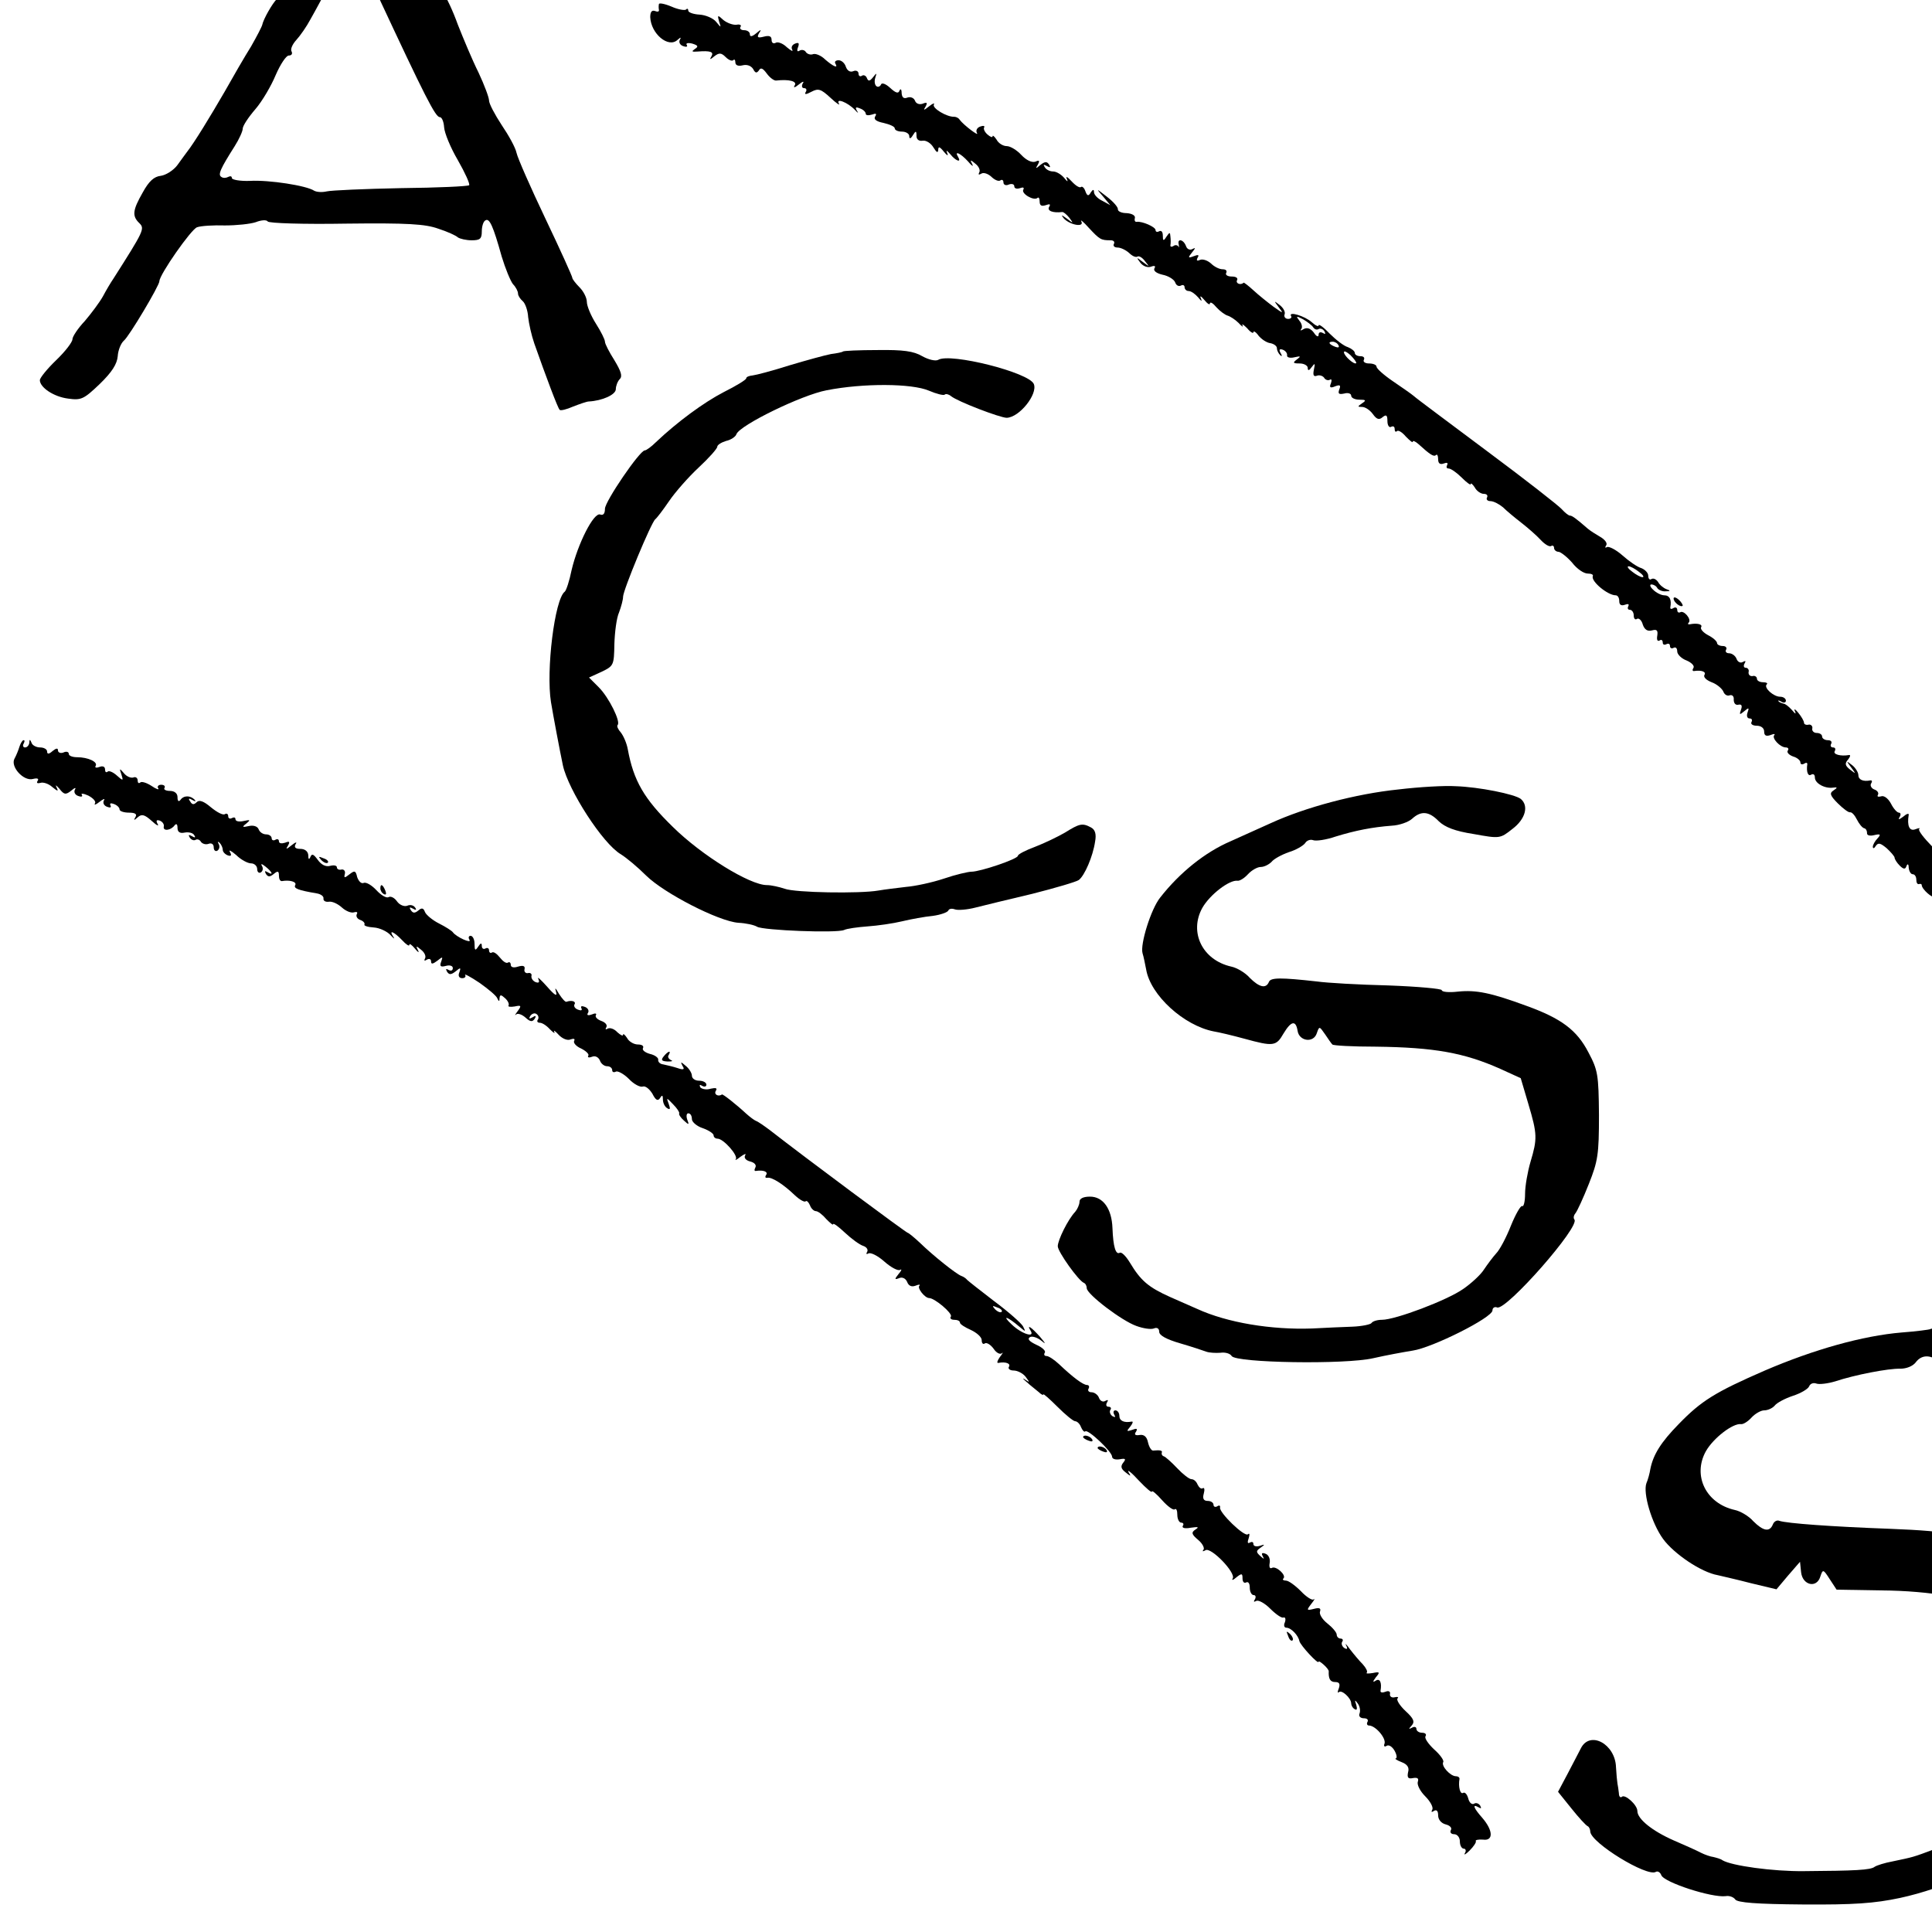 <?xml version="1.0" standalone="no"?>
<!DOCTYPE svg PUBLIC "-//W3C//DTD SVG 20010904//EN"
 "http://www.w3.org/TR/2001/REC-SVG-20010904/DTD/svg10.dtd">
<svg version="1.0" xmlns="http://www.w3.org/2000/svg"
 width="16pt" height="16pt" viewBox="0 0 16 16"
 preserveAspectRatio="xMidYMid meet">
<g transform="translate(0,16) scale(0.003,-0.003)"
fill="#000000" stroke="none">
<path d="M965 5717 c-75 -50 -80 -55 -81 -90 -1 -21 -8 -45 -18 -55 -9 -10
-16 -24 -16 -30 0 -19 -71 -192 -85 -205 -14 -14 -38 -57 -41 -72 -1 -5 -15
-32 -31 -60 -17 -27 -50 -84 -73 -125 -40 -69 -84 -141 -103 -165 -4 -5 -16
-22 -27 -37 -11 -15 -32 -28 -46 -30 -19 -2 -33 -15 -50 -46 -28 -49 -30 -65
-9 -85 15 -15 12 -21 -72 -153 -7 -10 -20 -32 -29 -49 -9 -16 -32 -47 -50 -68
-19 -20 -34 -43 -34 -50 0 -8 -20 -34 -45 -58 -25 -24 -45 -49 -45 -55 0 -20
38 -46 78 -51 36 -5 43 -2 87 40 34 33 48 55 50 77 1 17 9 36 17 43 14 11 98
152 98 164 0 18 88 144 104 149 11 4 46 6 77 5 32 0 70 4 85 9 15 6 30 7 33 2
3 -5 100 -8 216 -6 170 2 219 -1 255 -14 25 -8 49 -19 54 -24 6 -4 23 -8 38
-8 23 0 28 4 28 24 0 14 4 28 10 31 11 7 21 -14 45 -100 10 -33 24 -67 31 -76
8 -8 14 -20 14 -26 0 -6 6 -15 13 -21 7 -6 14 -26 15 -44 2 -18 9 -50 17 -73
31 -88 65 -179 70 -183 2 -3 19 1 37 9 18 7 38 14 43 14 38 2 75 19 75 34 0 9
5 22 11 28 8 8 3 22 -15 52 -14 22 -26 45 -26 51 0 6 -11 28 -25 50 -14 22
-25 49 -25 60 0 11 -9 29 -20 40 -11 11 -20 23 -20 26 0 4 -33 77 -74 163 -41
86 -77 168 -80 182 -3 15 -22 49 -41 77 -19 29 -35 59 -35 68 0 8 -13 43 -29
77 -17 34 -42 94 -57 132 -14 39 -32 77 -40 86 -8 8 -14 23 -14 33 0 21 -36
93 -49 98 -5 1 -11 23 -12 48 -2 25 -11 66 -21 93 -10 26 -18 60 -18 75 0 34
-25 72 -48 72 -10 0 -53 -24 -97 -53z m45 -307 c6 -8 20 -35 31 -60 133 -285
161 -340 173 -340 6 0 11 -13 12 -28 1 -16 18 -57 38 -91 20 -35 34 -66 31
-69 -3 -3 -87 -7 -188 -8 -100 -2 -192 -6 -205 -9 -13 -3 -28 -2 -35 2 -21 14
-124 30 -177 27 -27 -1 -50 3 -50 8 0 5 -4 6 -10 3 -5 -3 -14 -4 -19 0 -10 6
-3 22 37 85 12 19 22 41 22 48 0 8 16 32 35 54 19 22 44 65 56 94 13 30 29 54
36 54 8 0 11 5 8 11 -4 6 2 20 13 32 11 12 29 38 39 57 11 19 41 75 68 125
l49 89 13 -34 c7 -19 18 -42 23 -50z"/>
<path d="M1819 5322 c-1 -4 -1 -11 0 -16 1 -5 -4 -6 -11 -3 -9 3 -13 -3 -13
-17 2 -46 50 -86 75 -63 9 8 11 8 7 1 -4 -7 0 -15 9 -18 8 -3 13 -2 10 3 -4 5
3 7 15 4 16 -5 18 -8 7 -15 -10 -7 -8 -8 7 -7 37 3 46 -1 39 -13 -6 -10 -4
-10 8 0 13 10 19 10 31 -2 8 -8 17 -12 21 -9 3 4 6 1 6 -6 0 -8 8 -11 20 -8
12 3 23 -1 29 -10 6 -12 10 -12 16 -4 5 9 11 6 22 -9 8 -11 20 -20 26 -19 35
4 58 -2 51 -13 -5 -8 0 -7 11 2 11 9 16 10 11 3 -4 -8 -2 -13 4 -13 6 0 8 -5
4 -11 -4 -7 1 -7 16 1 19 10 26 8 53 -17 16 -15 27 -22 23 -16 -10 17 24 4 44
-17 8 -9 11 -10 6 -3 -6 10 -4 12 8 7 9 -3 16 -10 16 -15 0 -4 7 -5 17 -2 11
4 14 3 9 -5 -5 -8 3 -14 23 -18 17 -4 31 -10 31 -15 0 -5 9 -9 20 -9 11 0 20
-6 20 -12 0 -9 4 -8 10 2 8 13 10 13 10 -2 0 -10 7 -15 18 -13 9 1 22 -7 29
-19 8 -13 12 -16 13 -7 0 11 4 10 16 -5 8 -10 13 -12 9 -4 -4 10 -2 9 8 -2 15
-19 32 -25 22 -8 -12 19 7 10 27 -12 11 -13 16 -16 12 -8 -7 13 -5 13 9 1 9
-7 14 -18 10 -24 -3 -6 -1 -7 6 -3 6 4 18 0 27 -8 9 -9 20 -14 25 -11 5 4 9 1
9 -5 0 -7 7 -10 15 -6 8 3 15 1 15 -5 0 -6 7 -8 16 -5 8 3 12 2 9 -4 -7 -11
29 -32 39 -23 3 3 6 -1 6 -10 0 -11 5 -14 17 -10 11 4 14 3 9 -5 -6 -11 11
-17 36 -14 3 1 12 -6 20 -16 12 -16 11 -16 -7 -2 -15 11 -17 11 -8 0 17 -18
57 -25 48 -8 -4 7 6 -1 21 -18 30 -32 33 -34 60 -34 8 0 12 -4 9 -10 -3 -5 1
-10 10 -10 9 0 23 -7 32 -15 8 -8 18 -13 23 -10 4 3 14 -3 21 -13 13 -16 13
-16 -6 -2 -18 14 -19 14 -7 -2 8 -10 20 -14 29 -11 10 4 14 2 10 -4 -4 -7 5
-14 22 -18 16 -3 32 -13 35 -21 3 -9 10 -12 16 -9 5 3 10 1 10 -4 0 -6 5 -11
11 -11 7 0 18 -8 26 -17 10 -12 12 -13 8 -3 -4 8 1 6 9 -4 9 -11 16 -16 16
-10 1 5 9 0 18 -11 10 -11 24 -21 31 -23 7 -2 21 -11 30 -20 9 -10 14 -13 11
-7 -3 6 3 2 13 -8 9 -11 17 -15 17 -11 0 5 7 1 14 -9 8 -10 23 -20 33 -21 10
-2 18 -8 18 -14 0 -6 4 -14 9 -19 5 -5 6 -2 1 6 -5 9 -3 12 6 9 8 -3 13 -10
12 -16 -1 -5 8 -8 20 -5 18 4 19 3 7 -6 -12 -9 -11 -11 8 -11 12 0 22 -6 22
-12 0 -9 4 -8 11 2 9 12 10 11 6 -7 -3 -15 -1 -20 8 -17 7 3 16 0 20 -5 3 -6
11 -9 16 -6 5 3 6 -1 3 -10 -5 -11 -2 -14 12 -8 13 5 16 3 11 -9 -4 -12 -1
-14 14 -11 10 3 19 0 19 -6 0 -6 10 -11 23 -11 18 0 19 -2 7 -10 -13 -9 -13
-10 0 -10 9 0 22 -9 30 -20 10 -14 17 -17 27 -8 10 8 13 5 13 -11 0 -12 5 -19
10 -16 6 3 10 1 10 -6 0 -7 3 -9 6 -6 4 4 15 -3 25 -15 11 -11 19 -18 19 -14
0 4 7 1 15 -6 34 -31 43 -36 49 -31 3 4 6 -2 6 -11 0 -12 5 -16 16 -12 8 3 12
2 9 -4 -3 -6 -2 -10 4 -10 6 0 22 -11 36 -25 14 -14 25 -22 25 -18 0 4 5 0 11
-9 5 -10 17 -18 25 -18 8 0 12 -4 9 -10 -3 -5 1 -10 9 -10 9 0 24 -8 35 -17
10 -10 33 -29 51 -43 18 -14 42 -35 53 -47 11 -12 24 -20 29 -17 4 3 8 0 8 -5
0 -6 6 -11 13 -11 6 -1 23 -14 37 -30 13 -17 32 -30 43 -30 10 0 16 -3 14 -7
-6 -14 41 -53 63 -53 6 0 10 -7 10 -16 0 -10 5 -14 16 -10 8 3 12 2 9 -4 -3
-6 -1 -10 4 -10 6 0 11 -7 11 -16 0 -8 4 -13 9 -9 5 3 13 -4 16 -16 5 -14 13
-19 25 -16 14 4 17 0 15 -14 -2 -11 0 -17 6 -14 5 4 9 1 9 -5 0 -6 4 -8 10 -5
6 3 10 1 10 -5 0 -6 5 -8 10 -5 6 3 10 -1 10 -10 0 -8 12 -20 26 -25 14 -6 22
-15 19 -20 -4 -6 -3 -10 2 -9 20 3 34 -2 28 -11 -3 -6 5 -14 20 -20 14 -5 28
-17 32 -25 3 -9 11 -14 18 -11 7 2 12 -3 11 -12 0 -10 5 -16 13 -14 9 2 11 -3
7 -14 -5 -14 -4 -15 9 -4 13 11 14 10 9 -4 -3 -9 -1 -16 6 -16 6 0 8 -4 5 -10
-3 -5 3 -10 14 -10 13 0 21 -7 21 -16 0 -11 5 -14 17 -10 10 4 14 4 11 0 -8
-8 16 -34 32 -34 6 0 9 -4 5 -9 -3 -5 4 -12 15 -16 11 -3 20 -11 20 -16 0 -6
5 -7 10 -4 6 4 10 3 9 -2 -3 -20 2 -34 11 -28 6 3 10 0 10 -8 0 -16 27 -31 50
-28 13 2 13 0 1 -8 -11 -7 -9 -14 12 -35 15 -15 30 -26 34 -25 5 1 13 -8 19
-20 6 -12 15 -23 20 -24 5 -1 8 -7 8 -13 -1 -7 8 -9 20 -6 17 4 19 2 9 -9 -7
-7 -13 -18 -13 -23 0 -6 4 -5 8 2 7 10 13 8 30 -6 12 -11 22 -23 22 -26 0 -4
6 -14 14 -22 11 -11 16 -11 19 -1 3 7 6 5 6 -5 1 -10 6 -18 11 -18 6 0 10 -7
10 -15 0 -8 3 -14 8 -12 4 1 7 0 7 -3 0 -11 30 -38 38 -33 4 2 7 -3 7 -11 0
-9 5 -16 11 -16 5 0 7 -4 4 -10 -3 -5 1 -10 10 -10 9 0 13 -4 10 -10 -3 -5 1
-10 11 -10 14 0 14 -3 4 -15 -11 -13 -10 -14 3 -10 10 4 20 -3 29 -22 8 -15
19 -27 25 -26 6 1 14 -10 18 -24 5 -22 8 -24 17 -12 7 11 9 9 5 -8 -3 -12 -2
-22 2 -21 3 0 13 0 21 -1 13 -1 13 -2 0 -11 -13 -9 -13 -10 0 -11 8 -1 19 -1
23 0 5 1 6 -3 2 -9 -3 -5 1 -13 9 -16 9 -3 16 -12 16 -20 0 -8 5 -14 11 -14 5
0 7 -4 4 -10 -3 -5 1 -10 9 -10 14 0 20 -12 17 -32 0 -5 6 -8 15 -8 8 0 13 -4
10 -8 -3 -5 6 -16 19 -26 14 -10 22 -22 19 -27 -7 -12 21 -40 31 -31 5 4 5 -3
2 -16 -4 -16 2 -27 19 -41 13 -10 20 -22 16 -26 -4 -5 -2 -5 4 -2 6 4 20 -3
30 -15 11 -12 14 -18 7 -15 -6 4 -15 3 -18 -3 -4 -6 -3 -10 2 -9 4 1 15 1 23
0 13 -1 13 -2 0 -11 -9 -6 -10 -10 -3 -10 6 0 19 -3 29 -7 12 -4 15 -3 10 5
-4 7 -1 13 8 13 9 1 21 3 26 4 6 1 13 3 16 4 4 0 -1 13 -11 27 -9 14 -15 35
-12 45 3 10 0 22 -5 26 -7 3 -8 1 -4 -5 4 -7 2 -12 -3 -12 -6 0 -11 5 -11 10
0 6 -12 22 -27 36 -21 19 -23 24 -7 19 13 -4 11 -2 -5 8 -18 11 -20 16 -10 20
10 4 9 6 -4 6 -10 1 -15 6 -12 11 3 6 -1 10 -10 10 -11 0 -15 5 -12 14 3 8 -2
20 -11 28 -16 12 -16 11 -2 -7 14 -18 14 -19 -2 -7 -10 8 -17 17 -16 20 2 23
-5 32 -24 32 -19 0 -20 2 -8 10 13 9 7 14 -12 11 -12 -2 -9 6 9 25 16 16 16
16 -6 9 -20 -6 -23 -4 -18 9 4 9 3 15 -1 13 -4 -1 -28 18 -52 42 -25 24 -40
41 -33 37 6 -3 15 -2 18 4 4 6 3 10 -2 9 -21 -4 -33 2 -33 18 0 9 -3 14 -6 11
-7 -8 -54 36 -54 51 0 6 -7 11 -16 11 -8 0 -12 4 -9 10 3 5 -10 25 -31 44 -23
21 -34 38 -29 46 6 9 3 9 -15 0 -20 -11 -21 -10 -10 10 7 13 8 21 3 18 -10 -5
-93 79 -85 87 4 3 -1 3 -11 -1 -16 -6 -23 10 -18 40 1 5 -6 3 -15 -5 -12 -9
-15 -9 -10 -1 4 6 3 12 -2 12 -5 0 -15 11 -22 25 -8 15 -20 23 -27 20 -8 -2
-12 -1 -9 4 3 5 -1 12 -10 15 -8 3 -12 11 -9 16 4 6 3 10 -2 9 -20 -4 -33 2
-33 15 0 7 -8 20 -17 27 -17 13 -17 13 -3 -6 14 -19 14 -19 -3 -6 -14 11 -15
17 -5 28 6 8 7 13 2 12 -23 -4 -45 2 -39 11 3 6 1 10 -5 10 -6 0 -8 5 -5 10 3
6 -1 10 -9 10 -9 0 -16 5 -16 10 0 6 -7 10 -15 10 -8 0 -14 6 -12 13 1 6 -4
11 -10 10 -7 -2 -13 1 -13 5 0 5 -7 17 -16 28 -8 10 -13 12 -9 4 4 -9 1 -8 -8
3 -9 10 -19 18 -24 18 -4 1 -10 3 -13 6 -3 4 1 3 8 -1 6 -4 12 -2 12 3 0 6 -7
11 -16 11 -18 0 -46 25 -37 34 4 3 -1 6 -10 6 -9 0 -17 4 -17 10 0 5 -6 9 -12
7 -7 -1 -12 4 -11 11 2 6 -2 12 -8 12 -5 0 -7 5 -3 12 4 7 3 8 -5 4 -6 -4 -14
0 -17 8 -3 9 -13 16 -21 16 -8 0 -11 5 -8 10 3 5 -1 10 -9 10 -9 0 -16 4 -16
8 0 5 -11 15 -25 22 -13 7 -22 17 -19 22 5 8 -11 12 -31 8 -5 -1 -7 1 -3 5 8
9 -14 35 -24 28 -5 -2 -8 1 -8 7 0 6 -5 8 -10 5 -6 -4 -10 -3 -9 2 4 21 -2 33
-17 33 -8 0 -22 7 -30 15 -9 8 -11 15 -5 15 5 0 13 -4 16 -10 3 -5 14 -10 23
-9 14 0 14 2 2 6 -8 3 -19 12 -23 20 -5 7 -12 11 -18 8 -5 -4 -9 1 -9 9 0 8
-9 17 -19 21 -11 3 -34 19 -52 35 -18 16 -38 26 -43 23 -5 -3 -6 -1 -2 5 4 6
-4 16 -16 23 -12 7 -28 17 -35 23 -31 27 -43 36 -49 36 -4 0 -14 8 -23 18 -9
10 -101 82 -206 160 -104 78 -196 146 -202 152 -7 6 -33 24 -58 41 -25 17 -45
35 -45 40 0 5 -9 9 -21 9 -11 0 -17 5 -14 10 3 6 -1 10 -9 10 -9 0 -16 4 -16
9 0 5 -9 12 -19 16 -11 3 -33 20 -50 37 -17 18 -31 28 -31 23 0 -4 -8 -1 -19
9 -19 17 -65 31 -57 17 3 -4 -1 -8 -8 -8 -8 0 -12 6 -10 12 3 7 -3 18 -13 26
-17 13 -17 13 -3 -6 14 -18 13 -18 -15 2 -16 12 -41 32 -55 45 -13 12 -26 22
-27 21 -8 -8 -23 -2 -18 7 3 6 -3 10 -15 10 -12 0 -18 5 -15 10 3 6 -1 10 -10
10 -9 0 -23 7 -32 16 -9 8 -22 13 -30 10 -9 -4 -11 -2 -7 6 5 8 2 9 -11 4 -16
-6 -16 -4 -4 11 9 11 10 14 1 9 -7 -4 -15 -1 -18 8 -7 19 -25 22 -20 4 1 -7 1
-10 -1 -5 -3 4 -9 5 -14 1 -5 -3 -9 -2 -8 3 1 4 1 15 0 23 -1 13 -2 13 -11 0
-8 -13 -10 -12 -10 3 0 10 -4 15 -10 12 -5 -3 -10 -2 -10 3 0 9 -37 25 -52 23
-5 -1 -7 4 -5 11 1 7 -9 12 -23 13 -14 0 -24 5 -24 10 1 6 -12 21 -30 35 -31
24 -31 24 -11 1 l20 -24 -22 12 c-13 6 -23 17 -23 24 0 8 -3 8 -9 -1 -6 -11
-10 -10 -15 4 -3 9 -9 14 -12 11 -4 -3 -15 4 -26 16 -11 12 -17 15 -13 7 4
-10 2 -9 -8 3 -8 9 -21 17 -30 17 -9 0 -19 5 -23 12 -5 7 -3 8 6 3 9 -5 11 -4
6 4 -6 9 -11 9 -24 -1 -13 -11 -14 -11 -7 1 6 11 4 13 -7 8 -10 -3 -25 4 -39
19 -12 13 -30 24 -40 24 -10 0 -23 8 -28 18 -6 9 -11 13 -11 9 0 -4 -6 -2 -14
5 -8 7 -12 16 -9 20 2 4 -3 5 -11 2 -9 -3 -13 -11 -9 -18 7 -11 -37 22 -48 37
-3 5 -10 8 -15 8 -20 -1 -62 24 -56 34 3 5 -3 3 -13 -5 -15 -12 -17 -12 -10
-1 6 11 4 13 -8 8 -9 -3 -18 0 -21 8 -3 8 -12 12 -21 9 -10 -4 -15 0 -16 12 0
11 -3 14 -6 7 -3 -9 -11 -6 -26 8 -12 11 -23 15 -25 9 -2 -5 -8 -8 -12 -5 -5
3 -7 13 -4 23 5 15 4 15 -6 2 -9 -11 -13 -12 -17 -2 -2 6 -9 10 -14 6 -5 -3
-9 0 -9 6 0 7 -7 10 -14 7 -9 -4 -17 1 -21 12 -3 10 -12 18 -20 18 -8 0 -12
-4 -9 -9 9 -15 -6 -8 -28 11 -11 11 -26 17 -33 15 -7 -3 -16 0 -20 5 -3 6 -11
8 -17 5 -7 -5 -9 -1 -5 9 4 11 2 14 -8 10 -8 -3 -12 -10 -8 -17 3 -6 -3 -3
-15 7 -11 11 -26 16 -31 12 -6 -3 -11 0 -11 8 0 11 -7 13 -22 9 -16 -4 -19 -2
-13 9 8 12 6 12 -8 0 -11 -9 -17 -10 -17 -2 0 6 -7 11 -16 11 -8 0 -13 4 -10
9 4 5 -2 8 -11 6 -10 -1 -26 5 -36 13 -16 15 -17 14 -12 -4 6 -18 6 -18 -8 -1
-8 10 -29 19 -46 20 -17 1 -31 6 -31 11 0 5 -3 7 -6 3 -4 -3 -22 0 -40 8 -19
8 -35 11 -35 7z m1806 -892 c4 -6 10 -8 15 -5 5 3 12 0 16 -6 4 -8 3 -9 -4 -5
-7 4 -12 2 -12 -5 0 -7 -6 -5 -13 6 -9 12 -19 15 -28 10 -8 -5 -11 -5 -7 0 4
4 2 15 -5 23 -10 13 -9 14 10 4 12 -7 25 -17 28 -22z m70 -50 c3 -6 -1 -7 -9
-4 -18 7 -21 14 -7 14 6 0 13 -4 16 -10z m49 -49 c-5 -6 -34 20 -34 30 0 5 8
1 18 -8 10 -10 17 -20 16 -22z m780 -576 c11 -8 16 -15 10 -15 -5 0 -18 7 -28
15 -11 8 -16 15 -10 15 5 0 18 -7 28 -15z m1210 -1381 c5 -14 4 -15 -9 -4 -17
14 -19 20 -6 20 5 0 12 -7 15 -16z m130 -72 c3 -5 -1 -9 -9 -9 -8 0 -12 4 -9
9 3 4 7 8 9 8 2 0 6 -4 9 -8z"/>
<path d="M2327 4363 c-2 -2 -17 -5 -33 -7 -16 -3 -67 -17 -114 -31 -47 -15
-93 -27 -102 -28 -10 -1 -18 -4 -18 -8 0 -4 -28 -21 -62 -38 -56 -29 -129 -83
-187 -138 -13 -13 -27 -23 -31 -23 -14 0 -110 -141 -110 -161 0 -14 -5 -19
-13 -16 -18 7 -62 -81 -79 -153 -6 -30 -15 -57 -19 -60 -28 -21 -52 -218 -38
-305 7 -42 24 -132 33 -175 15 -68 110 -216 160 -245 16 -10 47 -36 70 -59 50
-49 200 -126 254 -130 21 -1 44 -6 52 -11 17 -10 219 -18 240 -9 8 4 38 8 65
10 28 2 70 8 95 14 25 6 63 13 85 15 22 3 41 10 43 15 2 5 10 6 18 3 8 -3 34
-1 57 5 23 6 94 23 157 38 63 16 121 33 128 38 16 12 39 65 45 106 4 21 0 33
-11 39 -24 13 -32 11 -72 -14 -19 -11 -56 -29 -82 -39 -27 -10 -48 -21 -48
-25 0 -9 -104 -44 -128 -44 -9 0 -44 -8 -76 -19 -33 -11 -80 -21 -105 -23 -25
-3 -59 -7 -76 -10 -51 -9 -231 -6 -259 5 -15 5 -37 10 -49 10 -47 0 -180 82
-260 161 -79 77 -108 127 -124 214 -3 17 -12 37 -19 46 -8 9 -12 18 -9 21 9 9
-24 76 -52 104 l-27 27 35 16 c33 16 34 18 35 76 1 33 6 73 13 88 6 16 11 35
11 43 0 18 78 206 89 214 4 3 21 25 38 50 17 25 54 67 82 93 28 26 51 52 51
57 0 5 11 12 24 16 14 3 27 12 29 19 10 25 180 108 249 121 102 20 235 19 282
-1 21 -9 41 -14 44 -11 3 3 11 1 17 -4 18 -15 136 -60 154 -60 35 1 86 65 75
93 -12 32 -231 87 -264 67 -7 -4 -26 0 -44 10 -24 14 -52 18 -124 17 -50 0
-94 -2 -95 -4z"/>
<path d="M4620 3681 c0 -10 19 -25 25 -20 1 2 -3 10 -11 17 -8 7 -14 8 -14 3z"/>
<path d="M54 3273 c-3 -10 -9 -25 -14 -34 -12 -22 25 -63 51 -56 12 3 17 1 13
-5 -4 -6 -1 -8 7 -6 8 3 23 -2 33 -11 16 -13 18 -13 12 -1 -4 8 -1 6 8 -4 13
-17 18 -17 33 -5 9 8 14 9 10 3 -4 -7 0 -15 9 -18 8 -3 13 -2 10 3 -4 5 5 4
18 -2 13 -7 22 -16 18 -22 -3 -5 3 -3 13 5 10 8 16 10 12 4 -4 -7 0 -15 9 -18
8 -3 12 -2 9 4 -3 6 1 7 9 4 9 -3 16 -10 16 -15 0 -5 12 -9 26 -9 17 0 23 -4
18 -12 -6 -10 -4 -10 6 -1 11 10 19 8 39 -10 13 -12 21 -16 16 -8 -5 9 -3 12
6 9 8 -3 13 -11 11 -17 -2 -13 20 -10 30 4 5 6 8 3 8 -7 0 -11 6 -16 20 -13
11 2 23 -1 26 -7 5 -7 2 -8 -6 -3 -9 5 -11 4 -6 -4 4 -6 11 -9 16 -6 5 3 12 0
15 -6 4 -5 13 -8 21 -5 8 3 14 -1 14 -10 0 -8 5 -12 10 -9 6 4 7 12 4 18 -4 7
-3 8 2 4 5 -5 9 -14 9 -20 0 -5 6 -12 14 -15 9 -3 11 0 6 9 -5 8 3 4 17 -8 13
-13 32 -23 41 -23 9 0 17 -7 17 -16 0 -8 5 -12 10 -9 6 4 7 12 3 18 -4 7 0 6
10 -2 19 -15 23 -26 5 -15 -7 4 -8 3 -4 -5 6 -9 11 -9 22 0 11 9 14 8 14 -5 0
-9 3 -15 8 -15 22 4 42 -2 37 -11 -5 -9 7 -14 60 -23 11 -2 19 -8 18 -14 -1
-6 5 -10 14 -9 10 2 26 -6 37 -16 11 -10 26 -16 34 -13 7 2 10 0 7 -5 -3 -6 1
-13 9 -16 9 -3 14 -9 12 -13 -2 -3 9 -7 26 -8 16 -1 37 -11 46 -21 9 -10 13
-12 8 -5 -14 21 1 15 24 -9 11 -12 20 -18 20 -13 0 5 7 0 16 -11 8 -10 12 -12
8 -4 -7 13 -5 13 9 1 9 -7 14 -18 10 -24 -3 -6 -1 -7 5 -3 7 4 12 2 12 -5 0
-8 5 -7 17 2 15 12 16 12 11 -2 -5 -13 -2 -16 13 -12 11 3 19 0 19 -6 0 -7 -5
-9 -12 -5 -7 4 -8 3 -4 -5 6 -9 11 -9 24 1 13 11 15 11 10 -3 -4 -9 -1 -16 8
-16 7 0 11 4 8 9 -3 4 15 -5 40 -22 24 -17 47 -36 49 -43 4 -9 6 -9 6 1 1 10
4 10 15 0 8 -7 12 -16 10 -20 -3 -4 5 -5 17 -3 18 4 19 2 8 -13 -7 -9 -9 -14
-4 -9 4 4 16 0 26 -9 13 -12 19 -12 25 -3 5 8 3 10 -6 4 -9 -5 -11 -4 -6 4 4
6 12 9 17 5 5 -3 7 -10 4 -15 -4 -5 -1 -9 5 -9 7 0 19 -8 28 -18 10 -10 15
-13 12 -7 -3 6 3 2 12 -8 10 -11 25 -17 33 -13 9 3 13 2 10 -4 -3 -5 5 -15 19
-21 14 -7 23 -16 20 -20 -3 -5 2 -6 10 -3 9 4 18 -1 22 -10 3 -9 12 -16 20
-16 8 0 14 -5 14 -11 0 -5 4 -7 10 -4 5 3 22 -6 36 -20 14 -15 32 -24 39 -21
7 2 18 -7 26 -20 9 -18 15 -21 21 -12 6 10 8 8 8 -4 0 -9 5 -20 12 -24 8 -5 9
-2 4 12 -7 18 -6 18 12 -1 11 -11 18 -22 17 -25 -2 -3 4 -12 13 -20 14 -13 15
-12 9 3 -3 9 -2 17 3 17 6 0 10 -7 10 -16 0 -8 14 -20 30 -25 17 -6 30 -15 30
-20 0 -5 5 -9 11 -9 16 0 58 -47 50 -57 -3 -4 3 -1 13 7 11 8 17 10 13 4 -4
-7 2 -14 14 -17 12 -3 18 -10 14 -17 -3 -6 -3 -10 2 -9 20 3 34 -2 28 -11 -4
-6 -2 -9 3 -8 12 3 45 -18 77 -49 13 -12 26 -19 29 -16 3 3 8 -2 12 -11 3 -9
11 -16 16 -16 6 0 19 -10 29 -22 11 -11 19 -18 19 -14 0 4 15 -7 33 -24 17
-16 40 -33 50 -36 9 -3 14 -10 11 -16 -4 -6 -2 -8 3 -5 6 4 26 -6 44 -22 18
-16 38 -27 44 -23 5 3 4 -2 -4 -11 -12 -15 -12 -17 1 -12 9 4 18 -1 22 -10 4
-11 12 -15 23 -11 10 4 14 4 11 0 -7 -6 15 -34 27 -34 15 0 65 -42 60 -51 -4
-5 1 -9 9 -9 9 0 16 -3 16 -8 0 -4 14 -13 30 -20 17 -8 30 -20 30 -28 0 -9 4
-13 9 -9 5 3 16 -4 24 -15 7 -11 18 -17 23 -12 4 4 2 -1 -6 -11 -7 -10 -9 -17
-4 -16 21 4 35 -2 29 -11 -3 -5 3 -10 13 -10 11 0 26 -8 33 -17 12 -16 12 -17
-1 -8 -14 9 -2 -3 38 -35 6 -6 12 -9 12 -6 0 3 18 -13 39 -34 22 -22 44 -40
49 -40 5 0 13 -7 16 -16 4 -9 9 -15 12 -12 7 7 74 -56 74 -70 0 -6 9 -9 21 -7
16 3 18 1 10 -9 -8 -10 -7 -17 6 -27 15 -12 16 -12 8 1 -4 8 9 -2 29 -24 20
-21 36 -35 36 -30 0 4 13 -7 28 -24 16 -18 32 -29 35 -25 4 3 7 -3 7 -15 0
-12 5 -22 11 -22 5 0 8 -4 4 -9 -3 -6 7 -8 22 -5 21 3 24 2 13 -5 -12 -8 -11
-13 8 -29 12 -10 18 -23 14 -27 -4 -5 -1 -5 6 -1 15 9 84 -62 75 -78 -4 -6 1
-5 10 3 15 12 17 11 17 -3 0 -10 5 -14 10 -11 6 3 10 -3 10 -14 0 -12 5 -21
11 -21 5 0 7 -5 3 -12 -4 -6 -3 -8 4 -4 6 3 23 -6 38 -21 16 -16 32 -27 37
-25 5 2 7 -4 4 -13 -4 -8 -2 -15 4 -15 13 0 33 -21 36 -37 3 -12 53 -66 53
-57 0 3 6 -1 14 -8 8 -7 14 -15 14 -18 -1 -21 4 -30 18 -30 11 0 14 -5 10 -17
-4 -10 -4 -14 0 -11 7 8 34 -16 34 -31 0 -5 4 -13 10 -16 6 -4 7 1 4 12 -5 14
-4 15 4 4 6 -8 8 -20 5 -28 -3 -7 2 -13 12 -13 9 0 13 -4 10 -10 -3 -5 -1 -10
4 -10 18 0 48 -35 43 -50 -3 -7 0 -10 6 -6 6 4 16 -3 22 -14 6 -11 7 -20 3
-21 -4 0 3 -5 16 -10 16 -6 22 -15 18 -28 -3 -15 0 -19 14 -16 12 2 16 -1 13
-10 -3 -8 6 -26 20 -40 15 -15 23 -31 20 -37 -4 -7 -2 -8 4 -4 8 5 12 0 12
-12 0 -12 9 -22 21 -25 12 -3 18 -10 14 -16 -3 -6 1 -11 9 -11 9 0 16 -9 16
-20 0 -11 5 -20 11 -20 5 0 7 -6 3 -12 -4 -7 2 -4 13 7 11 11 19 23 17 26 -2
3 7 5 20 4 29 -4 28 25 -2 60 -24 27 -29 40 -10 29 7 -4 8 -3 4 5 -4 6 -12 9
-17 5 -6 -3 -13 3 -16 15 -3 11 -9 18 -14 15 -8 -5 -14 17 -10 39 0 4 -4 7
-10 7 -15 0 -41 28 -35 39 3 4 -8 20 -25 35 -16 15 -27 31 -24 36 4 6 -1 10
-9 10 -9 0 -16 5 -16 11 0 5 -6 7 -12 3 -10 -5 -10 -4 -1 6 9 10 6 19 -17 40
-16 15 -26 31 -22 35 4 3 0 5 -8 3 -8 -2 -14 2 -13 9 2 7 -4 10 -13 6 -8 -3
-14 -2 -13 3 4 23 -2 35 -13 28 -9 -6 -9 -3 0 9 12 14 11 16 -8 12 -13 -2 -20
-2 -17 1 3 3 -2 13 -11 23 -9 9 -25 28 -35 41 -10 14 -15 19 -11 11 5 -9 3
-12 -5 -7 -6 4 -9 12 -6 17 4 5 1 9 -4 9 -6 0 -11 5 -11 11 0 6 -12 20 -26 31
-14 11 -23 26 -20 33 3 9 -2 11 -17 7 -20 -5 -21 -4 -7 14 8 10 11 16 6 12 -4
-3 -20 7 -35 23 -16 16 -34 29 -41 29 -7 0 -11 3 -7 6 9 9 -21 36 -32 29 -6
-3 -8 3 -6 14 2 11 -3 22 -11 25 -10 4 -13 2 -8 -7 5 -9 3 -8 -7 1 -12 11 -12
14 1 23 13 9 12 10 -2 5 -10 -3 -18 -1 -18 5 0 6 -4 7 -10 4 -6 -4 -7 1 -3 12
3 10 3 15 -2 11 -9 -9 -81 61 -77 74 1 5 -2 7 -8 3 -5 -3 -10 -1 -10 4 0 6 -7
11 -16 11 -11 0 -15 6 -11 20 3 11 2 18 -3 15 -4 -3 -10 2 -14 10 -3 8 -10 15
-17 15 -6 0 -24 14 -39 30 -16 17 -33 32 -37 33 -4 1 -7 5 -6 10 3 6 -4 8 -24
6 -5 0 -11 10 -14 23 -3 15 -11 22 -23 20 -12 -2 -16 1 -10 9 5 9 2 10 -11 5
-15 -5 -16 -4 -5 9 7 9 9 15 4 14 -21 -4 -34 2 -34 16 0 8 -5 15 -11 15 -5 0
-7 -5 -3 -12 4 -7 3 -8 -5 -4 -6 4 -9 12 -6 17 4 5 1 9 -5 9 -6 0 -8 5 -4 12
4 7 3 8 -5 4 -6 -4 -14 0 -17 8 -3 9 -13 16 -21 16 -8 0 -11 5 -8 10 3 5 1 10
-4 10 -11 0 -39 21 -78 58 -13 12 -28 22 -34 22 -6 0 -8 4 -5 9 4 5 -7 15 -23
22 -19 9 -26 16 -18 21 6 4 21 -1 32 -10 13 -11 12 -8 -4 11 -24 27 -38 36
-26 17 13 -21 -25 -9 -52 17 -29 27 -13 23 21 -6 18 -15 18 -15 10 1 -5 9 -40
40 -79 69 -38 29 -72 56 -75 59 -3 4 -10 9 -16 11 -14 5 -78 56 -115 92 -16
15 -31 27 -33 27 -4 0 -284 208 -380 283 -16 12 -33 24 -39 26 -5 2 -17 11
-27 20 -28 26 -65 55 -67 53 -10 -7 -23 0 -17 10 5 8 0 9 -14 6 -12 -4 -25 -1
-29 4 -3 7 -1 8 5 4 7 -4 12 -2 12 3 0 6 -9 11 -20 11 -11 0 -20 6 -20 14 0 7
-8 20 -17 27 -14 12 -15 12 -9 0 7 -10 3 -12 -14 -6 -12 4 -30 8 -39 10 -9 1
-15 7 -14 13 1 5 -9 13 -23 16 -14 4 -22 11 -19 16 3 6 -3 10 -14 10 -11 0
-25 8 -30 18 -6 9 -11 13 -11 9 0 -5 -7 -1 -16 7 -8 9 -20 13 -26 10 -6 -4 -8
-2 -4 4 3 6 -3 13 -14 17 -11 4 -18 11 -15 16 3 5 -2 6 -11 2 -11 -4 -15 -2
-11 4 4 6 0 14 -9 17 -8 3 -12 2 -9 -4 3 -6 -1 -7 -9 -4 -9 3 -13 10 -10 15 5
8 -8 12 -22 7 -3 -2 -12 8 -21 22 -10 17 -12 19 -8 5 4 -14 -4 -9 -25 15 -17
19 -28 29 -24 21 4 -9 2 -12 -7 -9 -8 3 -13 11 -12 17 2 6 -3 10 -10 8 -6 -1
-11 4 -9 11 2 9 -4 11 -18 7 -12 -4 -20 -2 -20 5 0 6 -4 9 -8 6 -5 -3 -14 4
-22 14 -8 10 -17 17 -22 14 -4 -3 -8 0 -8 6 0 6 -5 8 -10 5 -5 -3 -10 0 -10 7
0 9 -3 9 -10 -2 -8 -12 -10 -11 -10 8 0 12 -5 22 -11 22 -5 0 -7 -5 -3 -11 7
-12 -37 8 -46 21 -3 4 -20 15 -38 24 -18 9 -36 24 -39 32 -4 11 -9 12 -18 4
-10 -8 -15 -8 -21 1 -5 8 -3 9 6 4 8 -5 11 -4 6 3 -4 6 -13 9 -22 5 -8 -3 -21
2 -28 12 -7 10 -17 15 -23 12 -6 -4 -21 5 -34 19 -12 13 -28 23 -35 20 -7 -3
-14 5 -18 16 -4 18 -7 19 -21 8 -14 -11 -16 -11 -13 1 2 8 -3 13 -9 12 -7 -2
-13 1 -13 6 0 5 -8 7 -19 4 -12 -3 -24 3 -34 17 -11 15 -16 18 -20 8 -4 -9 -6
-7 -6 5 -1 10 -9 17 -22 17 -13 0 -18 4 -13 13 5 7 0 6 -11 -3 -15 -12 -17
-12 -10 -1 6 11 4 13 -8 8 -10 -3 -17 -2 -17 4 0 6 -5 7 -10 4 -5 -3 -10 -1
-10 4 0 6 -7 11 -15 11 -9 0 -18 6 -21 14 -3 8 -14 12 -27 9 -18 -4 -20 -3 -7
7 12 10 11 11 -7 7 -13 -3 -23 -1 -23 5 0 5 -4 6 -10 3 -5 -3 -10 -1 -10 5 0
6 -4 9 -9 6 -5 -4 -22 5 -39 19 -20 17 -32 21 -39 14 -8 -8 -13 -7 -18 2 -6 8
-4 10 6 4 8 -5 11 -4 6 1 -12 12 -30 12 -39 -1 -5 -6 -8 -3 -8 8 0 10 -8 17
-21 17 -11 0 -18 4 -15 8 3 5 -1 9 -9 9 -8 0 -12 -5 -8 -10 3 -5 -6 -2 -19 7
-14 9 -28 13 -31 9 -4 -3 -7 -1 -7 6 0 7 -6 11 -12 8 -7 -2 -19 3 -26 12 -12
14 -13 14 -7 -3 6 -19 5 -19 -13 -3 -10 9 -22 14 -25 10 -4 -3 -7 -1 -7 6 0 8
-6 11 -16 7 -8 -3 -13 -2 -10 3 7 11 -21 24 -51 24 -13 0 -23 4 -23 9 0 6 -7
8 -15 4 -8 -3 -15 0 -15 6 0 7 -5 6 -15 -2 -10 -9 -15 -9 -15 -1 0 6 -9 11
-19 11 -11 0 -22 6 -24 13 -4 10 -6 10 -6 0 -1 -7 -6 -13 -12 -13 -5 0 -7 5
-4 10 3 6 4 10 0 10 -3 0 -8 -8 -11 -17z m2711 -1561 c-3 -3 -11 0 -18 7 -9
10 -8 11 6 5 10 -3 15 -9 12 -12z"/>
<path d="M3860 3154 c-117 -12 -256 -49 -352 -93 -35 -16 -85 -38 -111 -50
-70 -30 -140 -86 -194 -155 -26 -32 -56 -130 -49 -154 3 -9 7 -30 10 -45 12
-71 104 -155 187 -171 13 -2 51 -11 84 -20 80 -22 88 -21 108 14 21 35 34 38
39 8 4 -29 44 -35 53 -7 7 20 7 20 23 -3 8 -12 17 -25 20 -28 2 -3 56 -6 120
-6 162 -2 244 -17 343 -61 l57 -26 21 -71 c25 -84 25 -96 6 -160 -8 -27 -15
-67 -15 -88 0 -22 -4 -37 -8 -34 -4 2 -18 -22 -31 -54 -13 -33 -31 -67 -41
-77 -9 -10 -24 -30 -34 -45 -9 -14 -35 -38 -57 -53 -44 -31 -187 -85 -224 -85
-13 0 -26 -4 -29 -9 -3 -4 -27 -9 -53 -10 -27 -1 -76 -3 -111 -5 -113 -4 -234
16 -317 54 -11 5 -45 20 -75 33 -60 27 -81 45 -111 95 -11 18 -23 30 -28 27
-11 -6 -18 16 -20 68 -2 54 -26 87 -62 87 -18 0 -29 -5 -29 -14 0 -8 -6 -21
-12 -28 -20 -21 -48 -78 -48 -95 0 -15 57 -95 72 -101 5 -2 8 -9 8 -15 1 -17
97 -90 137 -104 19 -7 40 -10 48 -7 9 4 15 0 15 -9 0 -10 20 -21 58 -32 31 -9
64 -20 72 -23 8 -3 26 -4 39 -3 13 2 27 -2 31 -9 12 -19 313 -24 391 -6 35 8
84 17 109 21 54 8 220 91 220 111 0 7 6 11 13 8 25 -9 231 225 213 243 -3 4
-2 11 3 17 5 6 22 43 37 81 25 63 28 81 28 190 -1 112 -3 124 -29 173 -32 62
-75 94 -172 129 -98 36 -138 44 -188 39 -25 -3 -45 -1 -45 4 0 4 -66 10 -147
13 -82 2 -170 7 -198 11 -99 11 -127 11 -132 -1 -8 -20 -27 -15 -53 11 -12 14
-36 28 -51 31 -80 18 -117 95 -80 162 21 37 75 78 97 75 6 -1 19 7 29 18 10
11 26 20 35 20 10 0 23 7 30 14 6 8 28 20 48 27 20 6 40 18 45 25 4 7 14 11
22 8 8 -3 36 1 62 10 55 17 102 26 155 30 21 1 46 10 56 19 25 23 47 21 74 -7
17 -16 44 -27 96 -35 72 -13 73 -13 107 14 36 27 46 64 23 83 -17 13 -115 33
-180 35 -29 2 -100 -2 -158 -9z"/>
<path d="M887 2959 c7 -7 15 -10 18 -7 3 3 -2 9 -12 12 -14 6 -15 5 -6 -5z"/>
<path d="M1050 2881 c0 -6 4 -13 10 -16 6 -3 7 1 4 9 -7 18 -14 21 -14 7z"/>
<path d="M1832 2417 c-8 -10 -6 -13 11 -14 12 0 16 1 9 4 -6 3 -10 9 -6 14 8
14 -2 11 -14 -4z"/>
<path d="M5328 1664 c-2 -1 -37 -6 -78 -9 -108 -9 -243 -47 -378 -105 -138
-60 -176 -84 -238 -148 -49 -50 -70 -84 -78 -123 -2 -13 -7 -31 -11 -40 -10
-27 14 -110 46 -154 30 -41 105 -92 151 -100 12 -3 53 -12 91 -22 l71 -17 32
38 33 38 3 -29 c4 -36 43 -45 53 -12 7 21 8 21 26 -7 l19 -29 122 -2 c138 -1
255 -22 339 -59 54 -25 56 -26 77 -93 26 -80 27 -100 7 -165 -8 -27 -15 -61
-15 -76 0 -34 -69 -170 -111 -218 -45 -52 -84 -79 -148 -103 -61 -23 -59 -22
-116 -34 -22 -4 -44 -11 -50 -15 -11 -9 -54 -11 -195 -12 -86 -1 -200 15 -225
30 -5 4 -17 7 -25 9 -8 1 -23 6 -35 12 -11 6 -45 21 -75 34 -59 26 -100 59
-100 81 0 17 -35 48 -43 39 -4 -3 -8 1 -8 10 -1 10 -3 22 -4 27 -1 6 -3 26 -4
45 -2 64 -72 102 -97 52 -6 -12 -23 -44 -37 -71 l-26 -49 37 -46 c20 -25 40
-47 45 -49 4 -2 7 -9 7 -15 2 -31 157 -126 181 -111 5 3 12 -1 15 -9 7 -20
140 -63 178 -58 10 2 22 -3 26 -9 6 -9 59 -13 186 -14 142 -1 198 3 269 18
125 27 265 92 265 124 0 7 4 10 10 7 20 -12 200 182 217 235 3 8 19 51 36 95
29 73 32 90 32 195 0 104 -3 120 -27 170 -30 63 -45 78 -108 108 -110 52 -164
67 -232 66 -38 -1 -68 2 -68 6 0 4 -69 10 -152 13 -163 6 -285 15 -306 22 -7
3 -15 -2 -18 -10 -9 -22 -27 -18 -54 9 -12 14 -36 28 -51 31 -80 18 -117 95
-80 162 21 37 75 78 97 75 6 -1 19 7 29 18 10 11 26 20 35 20 10 0 23 6 29 13
6 8 29 20 50 27 22 7 42 19 45 26 3 8 12 11 20 8 8 -3 32 0 52 6 54 18 147 36
180 35 17 0 34 7 42 17 18 25 48 22 73 -6 16 -18 36 -26 78 -31 32 -4 64 -10
71 -15 20 -13 90 45 90 75 0 30 -14 39 -83 54 -55 12 -183 22 -189 15z"/>
<path d="M2990 1366 c0 -2 7 -7 16 -10 8 -3 12 -2 9 4 -6 10 -25 14 -25 6z"/>
<path d="M3030 1336 c0 -2 7 -7 16 -10 8 -3 12 -2 9 4 -6 10 -25 14 -25 6z"/>
<path d="M3556 817 c3 -10 9 -15 12 -12 3 3 0 11 -7 18 -10 9 -11 8 -5 -6z"/>
</g>
</svg>
